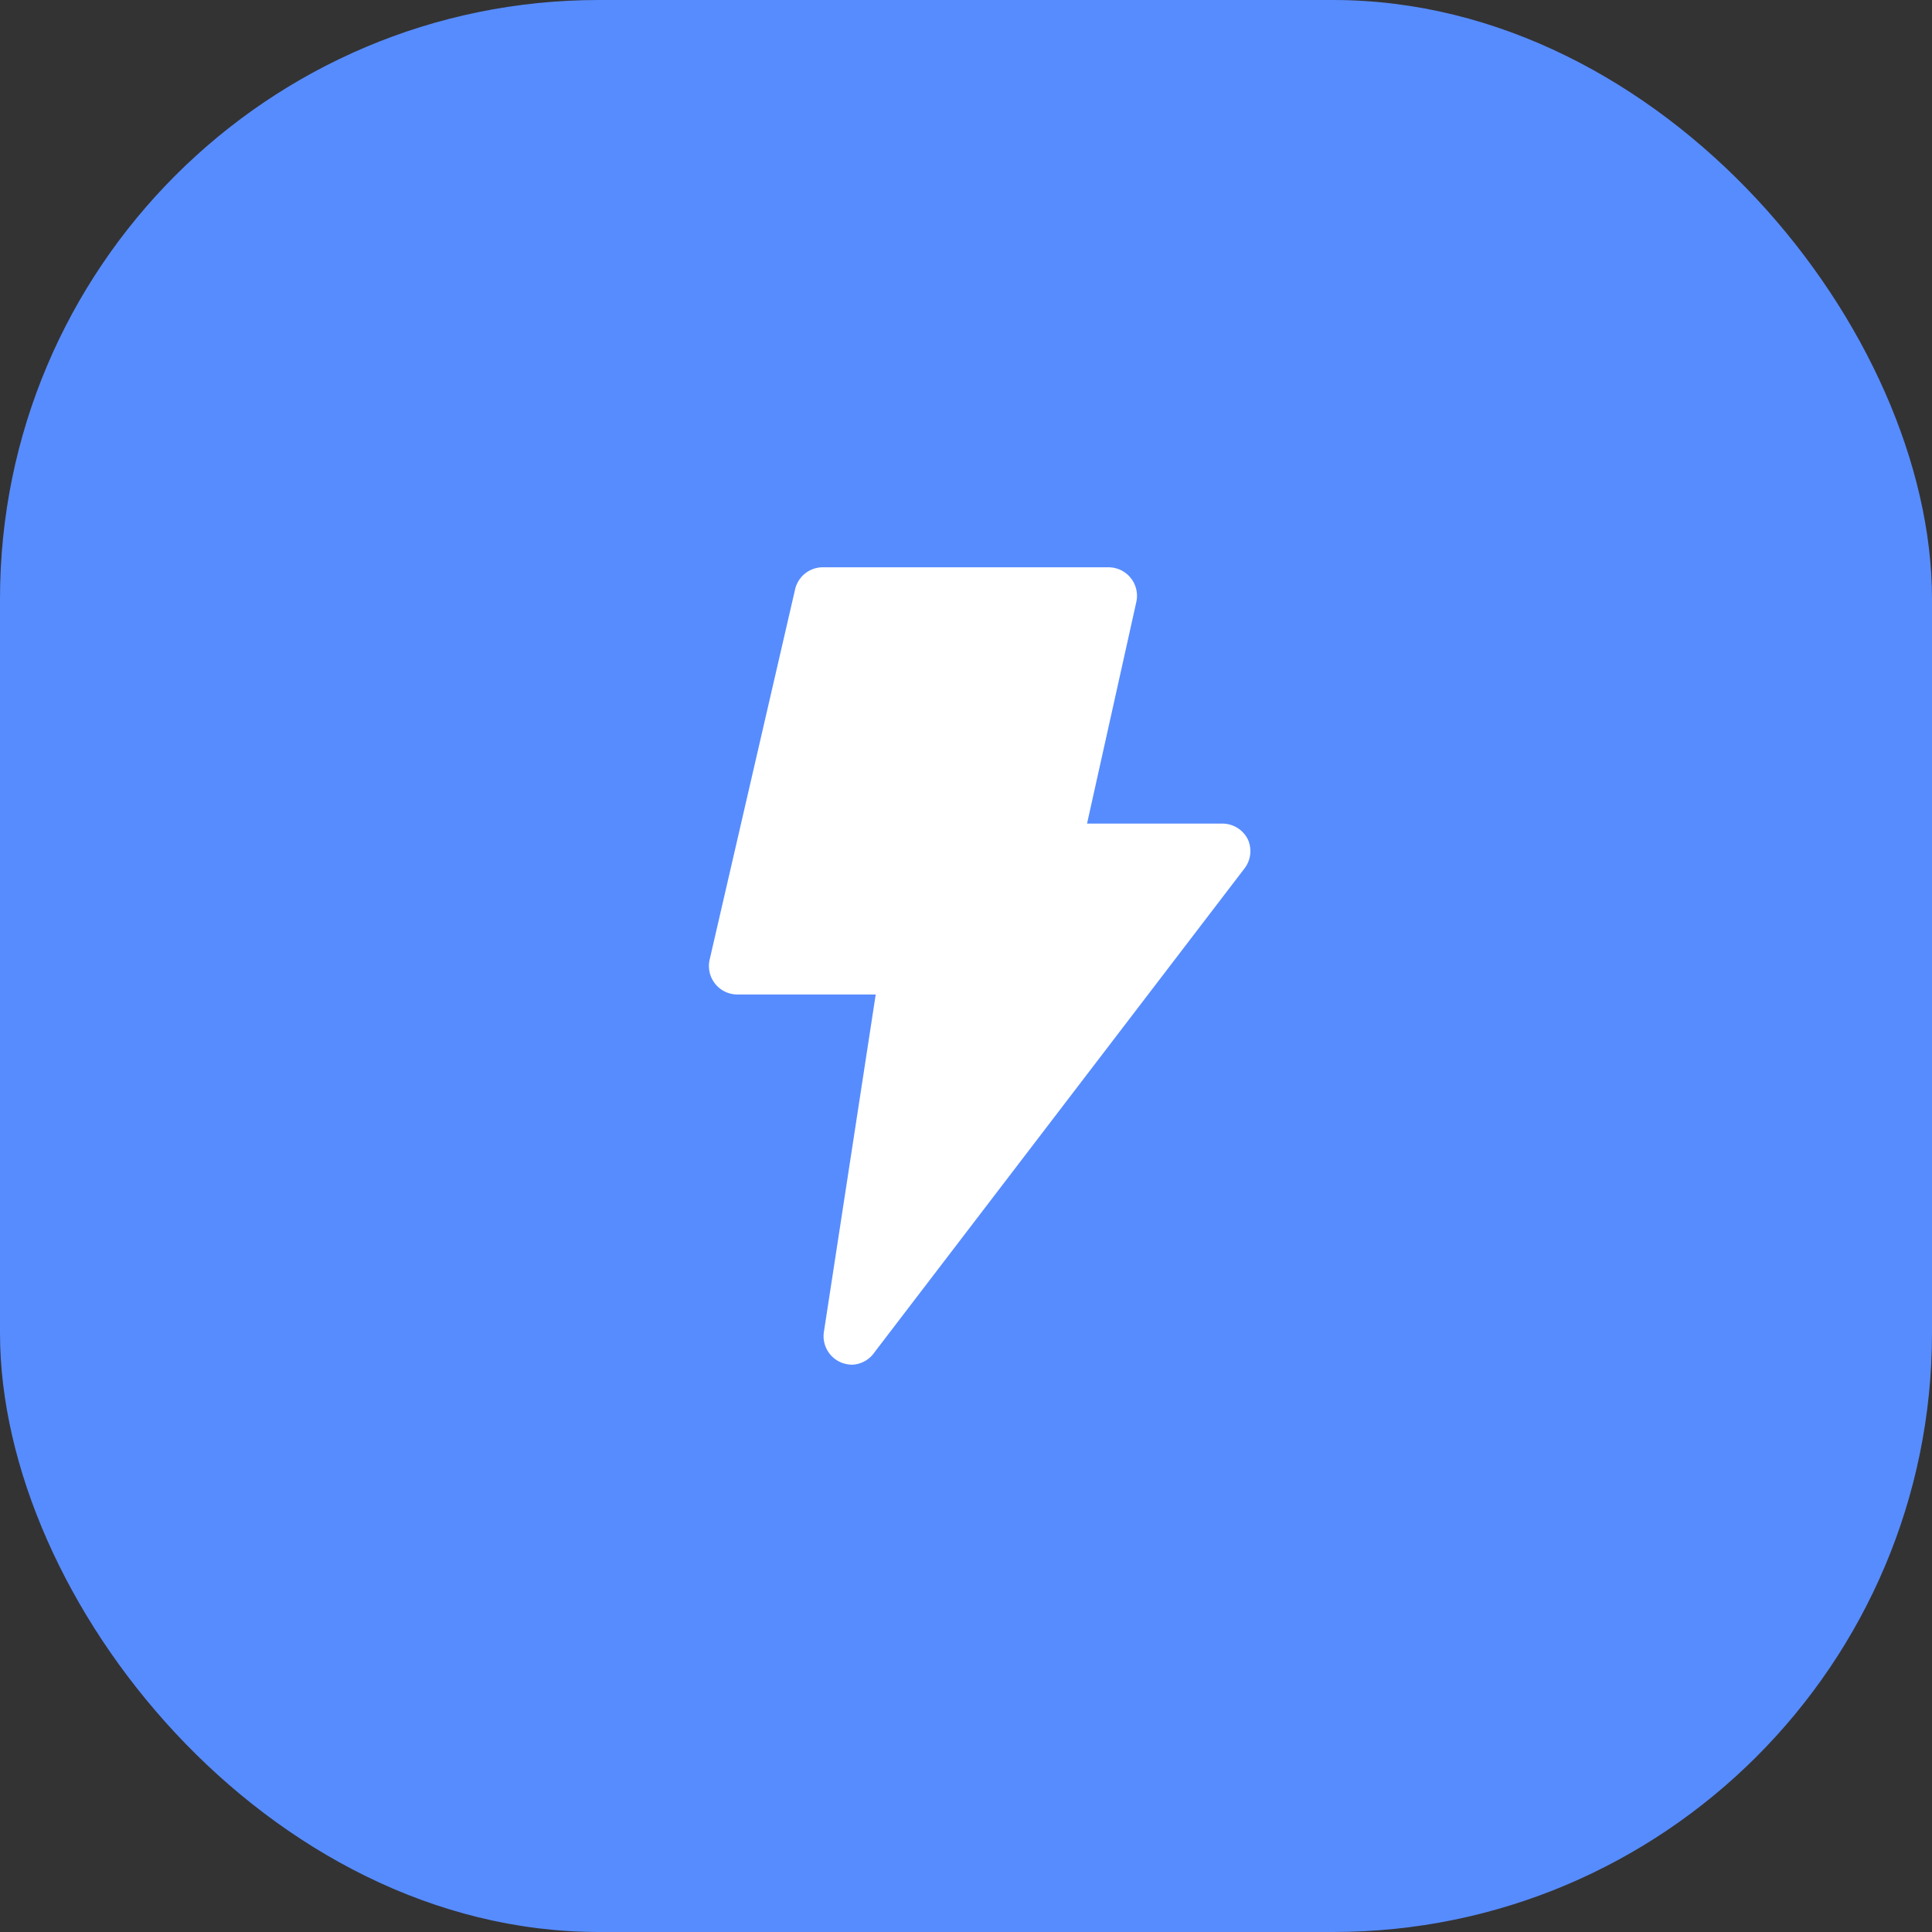 <svg xmlns="http://www.w3.org/2000/svg" width="256" height="256" fill="#fff" stroke="#fff" stroke-width="0" viewBox="-17.92 -17.92 67.84 67.84"><rect x="-17.92" y="-17.92" width="67.84" height="67.84" fill="#333333" stroke="none"/><rect width="67.84" height="67.84" x="-17.92" y="-17.92" fill="#578cff" stroke="none" rx="21.03"/><path stroke="none" d="M11.61 29.92a1 1 0 0 1-.6-1.07L12.83 17H8a1 1 0 0 1-1-1.23l3-13A1 1 0 0 1 11 2h10a1 1 0 0 1 .78.37 1 1 0 0 1 .2.85L20.25 11H25a1 1 0 0 1 .9.56 1 1 0 0 1-.11 1l-13 17A1 1 0 0 1 12 30a1.09 1.09 0 0 1-.39-.08Z"/><path stroke="none" d="M0 0h32v32H0z" data-name="&lt;Transparent Rectangle&gt;" style="fill:none" transform="rotate(-180 16 16)"/></svg>